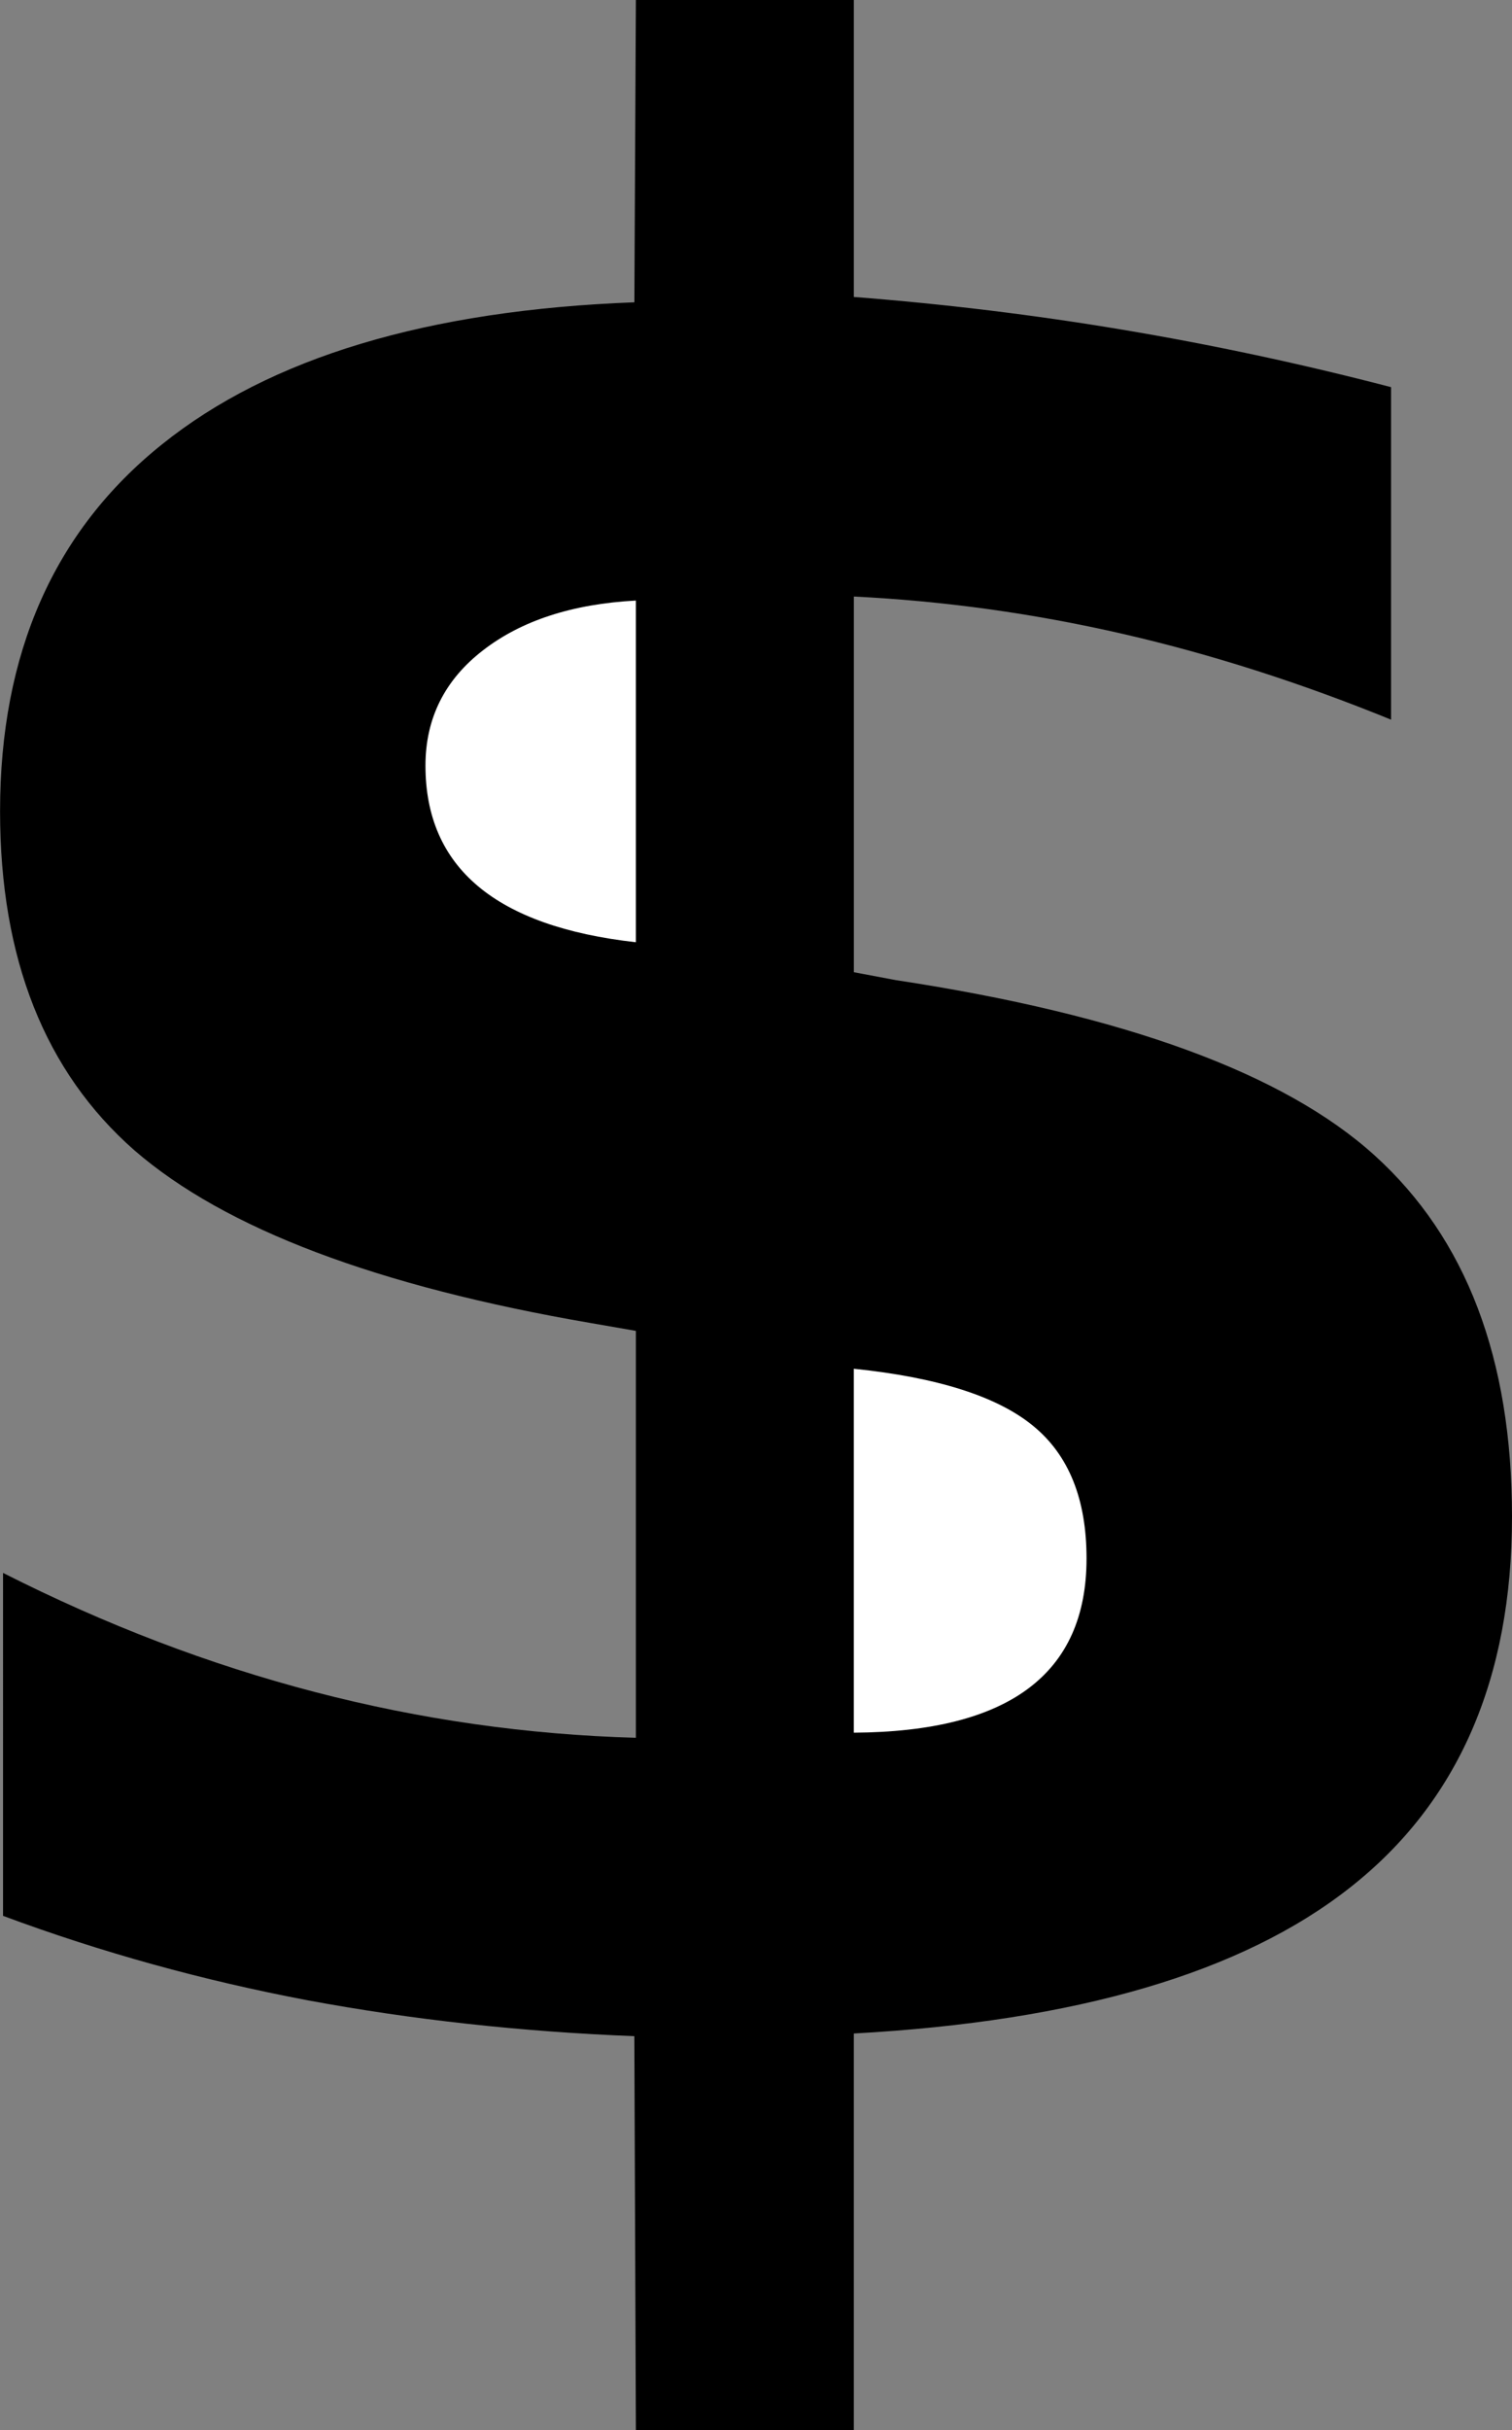 <?xml version="1.0" encoding="utf-8"?>
<!-- Generator: Adobe Illustrator 14.0.0, SVG Export Plug-In . SVG Version: 6.00 Build 43363)  -->
<!DOCTYPE svg PUBLIC "-//W3C//DTD SVG 1.1//EN" "http://www.w3.org/Graphics/SVG/1.1/DTD/svg11.dtd">
<svg version="1.1" id="Layer_1" xmlns="http://www.w3.org/2000/svg" xmlns:xlink="http://www.w3.org/1999/xlink" x="0px" y="0px"
	 width="44.82px" height="72px" viewBox="0 0 44.82 72" enable-background="new 0 0 44.82 72" xml:space="preserve">
<rect x="0" y="0" width="44.82" height="72" fill="#808080" stroke="none"/>
<path d="M25.31,72h-6.461l-0.045-11.67c-3.357-0.131-6.591-0.488-9.686-1.063c-3.103-0.588-6.107-1.416-9.028-2.502V46.604
	c6.076,3.078,12.328,4.706,18.759,4.885V39.433l-1.324-0.23c-6.345-1.089-10.856-2.793-13.541-5.12
	c-2.653-2.329-3.982-5.676-3.982-10.047c0-4.678,1.597-8.303,4.8-10.87c3.205-2.573,7.868-3.977,14.003-4.209L18.849,0h6.461v8.799
	c2.686,0.207,5.338,0.53,7.965,0.97c2.621,0.439,5.282,1.004,7.96,1.702v9.852c-2.655-1.081-5.299-1.932-7.942-2.539
	c-2.639-0.607-5.297-0.976-7.982-1.109v11.131l1.236,0.233c6.785,1.029,11.522,2.766,14.203,5.197c2.715,2.459,4.07,6.022,4.07,10.7
	c0,4.808-1.6,8.476-4.799,10.989c-3.2,2.524-8.102,3.963-14.711,4.326V72z"/>
<path fill="#FFFFFF" d="M18.849,17.794c-1.889,0.102-3.398,0.596-4.532,1.475c-1.135,0.876-1.705,2.017-1.705,3.415
	c0,3.021,2.079,4.766,6.237,5.234V17.794z"/>
<path fill="#FFFFFF" d="M25.31,51.338c4.601-0.028,6.898-1.747,6.898-5.16c0-1.759-0.524-3.069-1.592-3.938
	c-1.058-0.865-2.828-1.43-5.307-1.685V51.338z"/>
</svg>

